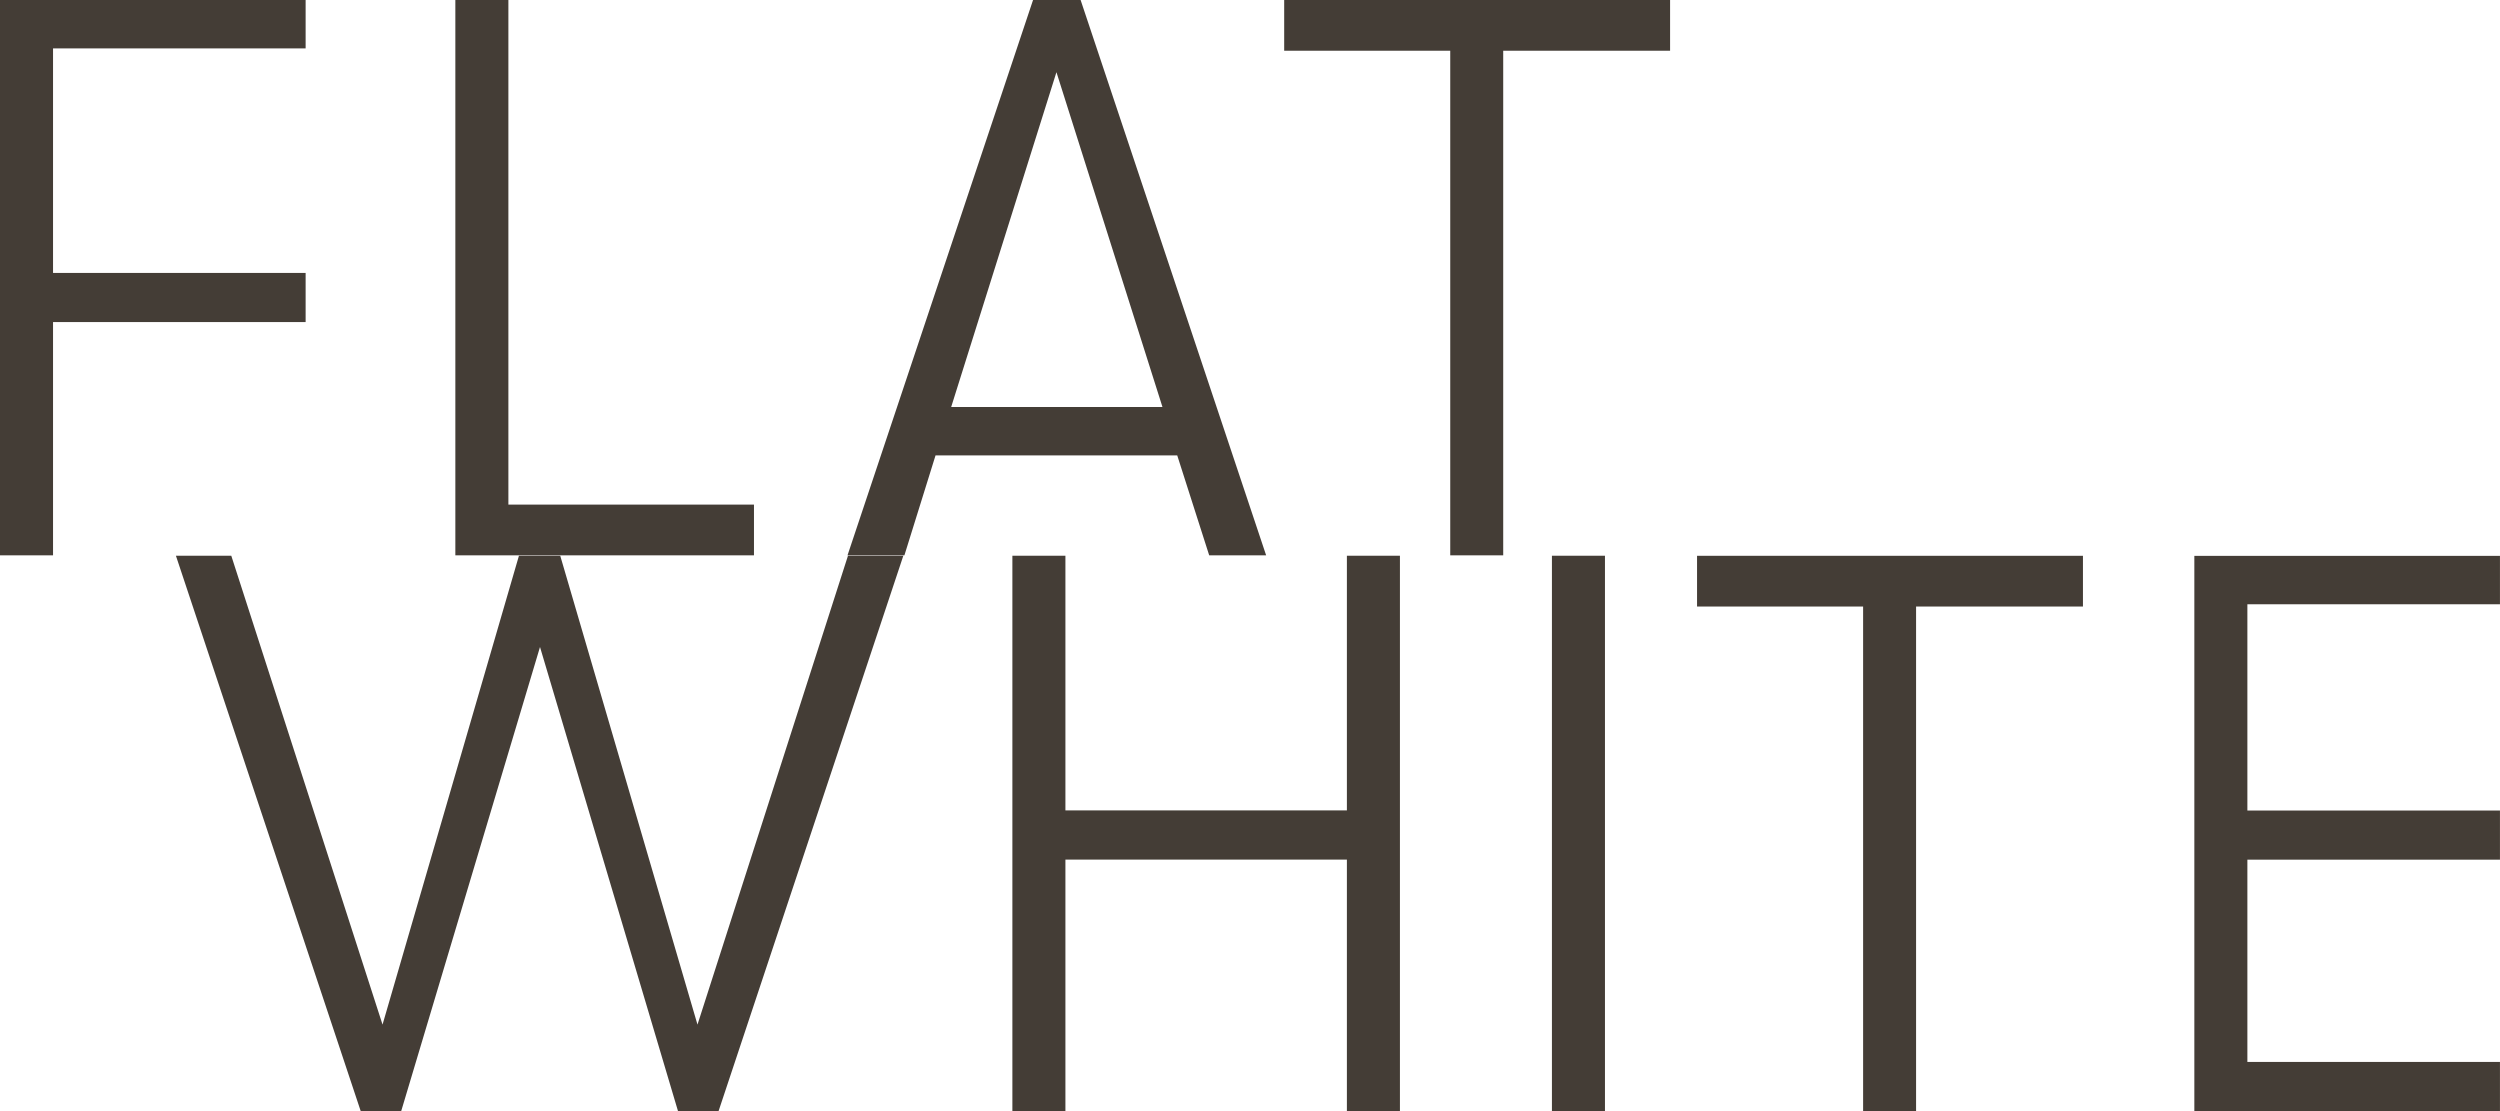 <?xml version="1.0" encoding="UTF-8"?> <svg xmlns="http://www.w3.org/2000/svg" width="144" height="64" viewBox="0 0 144 64" fill="none"><g clip-path="url(#clip0_5486_70)"><path d="M0 31.989H3.055V18.552H17.604V15.721H3.055V2.787H17.604V0H0V31.989ZM26.228 31.989H43.429V29.065H29.283V0H26.228V31.989ZM69.653 31.989H72.93L62.243 0H59.504L48.816 31.989H52.093L53.887 26.23H67.808L69.65 31.989H69.653ZM54.788 23.443L60.851 4.158L66.958 23.443H54.788ZM83.53 31.989H86.585V2.924H96.197V0H73.969V2.924H83.534V31.985L83.53 31.989Z" fill="#443D36"></path><path d="M20.773 64H23.109L31.104 37.267L39.053 64H41.389L52.032 32.011H48.843L40.175 59.017L32.27 32.011H29.891L22.034 59.017L13.322 32.011H10.133L20.777 64H20.773ZM58.313 64H61.368V49.513H77.581V64H80.636V32.011H77.581V46.678H61.368V32.011H58.313V64ZM89.391 64H92.446V32.011H89.391V64ZM107.311 64H110.366V34.938H119.978V32.014H97.75V34.938H107.315V64H107.311ZM126.394 64H143.998V61.168H129.449V49.517H143.998V46.686H129.449V34.805H143.998V32.018H126.394V64.007V64Z" fill="#443D36"></path></g><defs><clipPath id="clip0_5486_70"><rect width="144" height="64" fill="white"></rect></clipPath></defs></svg> 